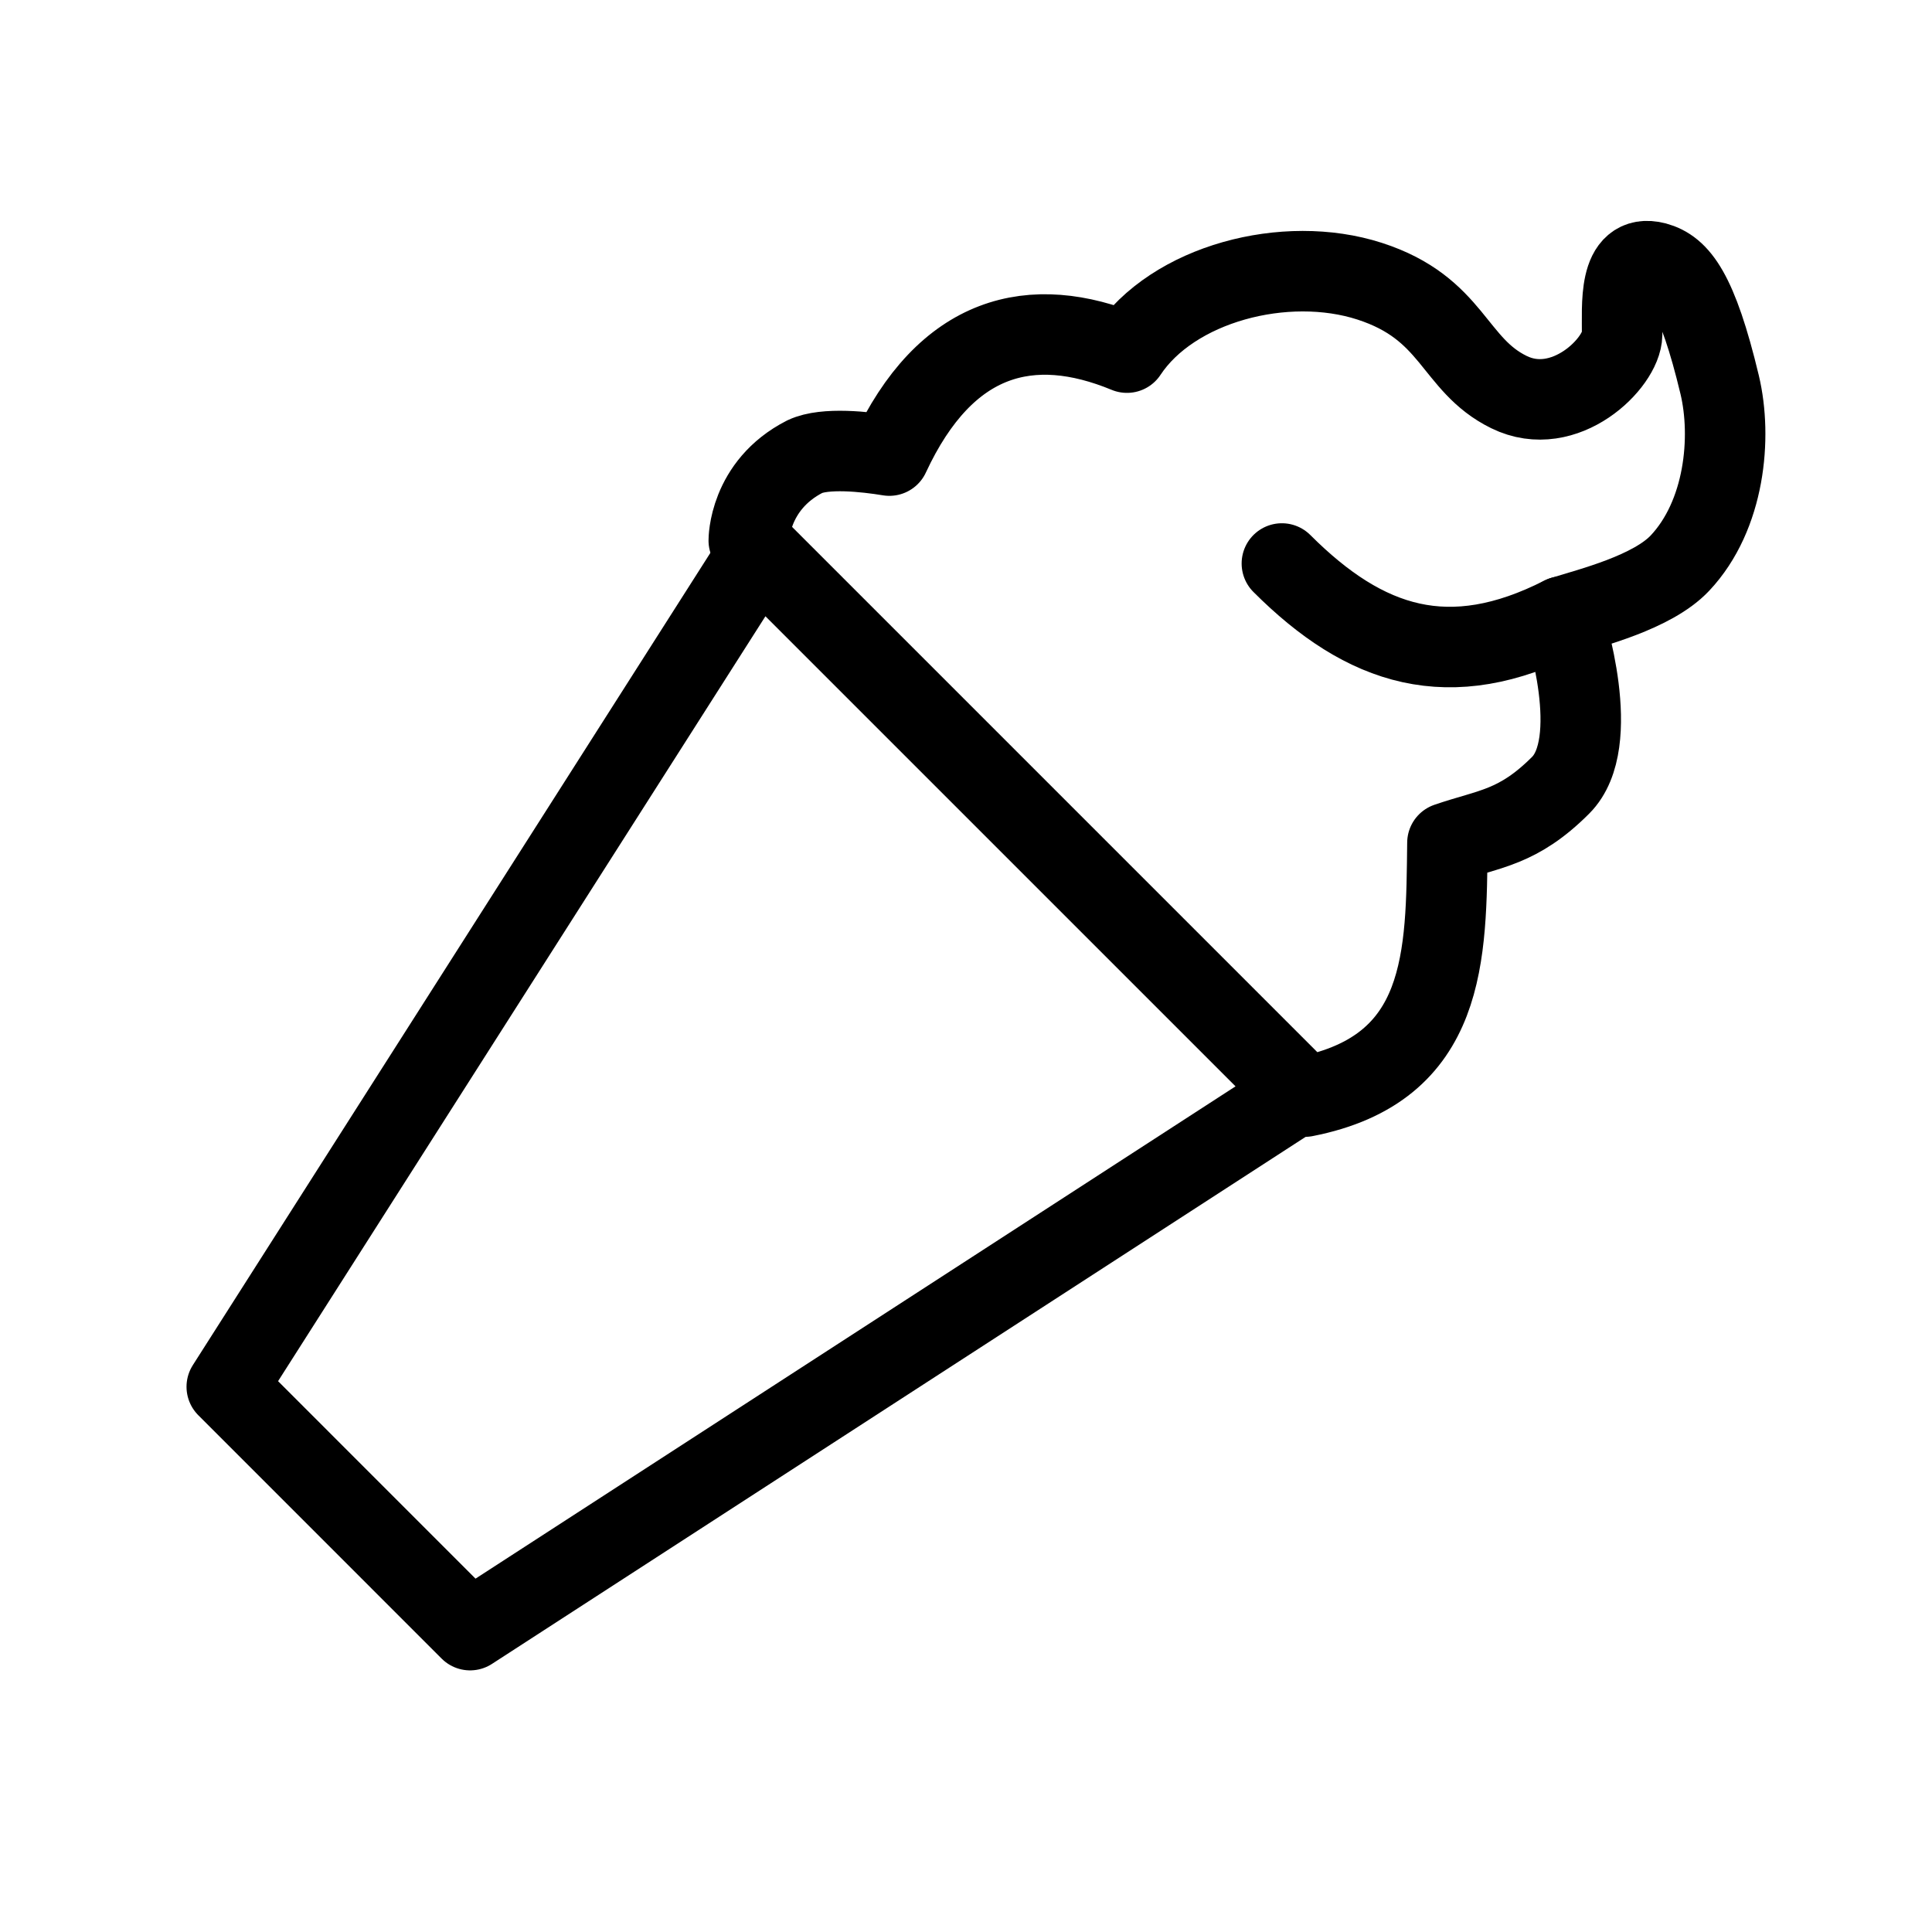 <svg viewBox="0 0 48 48" fill="none" xmlns="http://www.w3.org/2000/svg"><g clip-path=" url(#icon-icecreamfour-o-ea700f00 ) "><path d="M18.843 13.723L32.278 27.157L11.679 40.5L5.634 34.454L18.843 13.723Z" stroke="currentColor" stroke-width="2" stroke-linecap="round" stroke-linejoin="round"/><path d="M38.773 19.51C37.712 20.571 37.013 20.579 35.961 20.941C35.928 23.737 35.967 26.55 32.419 27.245L18.603 13.429C18.603 13.429 18.594 12.059 19.999 11.343C20.494 11.111 21.498 11.221 22.096 11.319C23.502 8.294 25.631 7.783 27.999 8.761C29.134 7.043 31.938 6.312 34.027 6.986C36.116 7.661 36.099 9.059 37.489 9.741C38.879 10.424 40.293 9.01 40.301 8.311C40.309 7.612 40.187 6.275 41.129 6.517C41.704 6.672 42.167 7.232 42.725 9.561C43.036 10.869 42.855 12.803 41.738 13.99C41.052 14.719 39.521 15.099 38.822 15.317C38.889 15.507 39.834 18.45 38.773 19.51Z" fill="none" stroke="currentColor" stroke-width="2" stroke-linecap="round" stroke-linejoin="round"/><path d="M38.822 15.316C36.009 16.747 33.921 16.072 31.848 14" stroke="currentColor" stroke-width="2" stroke-linecap="round" stroke-linejoin="round"/></g><defs><clipPath id="icon-icecreamfour-o-ea700f00 "><rect width="48" height="48" fill="currentColor"/></clipPath></defs></svg>